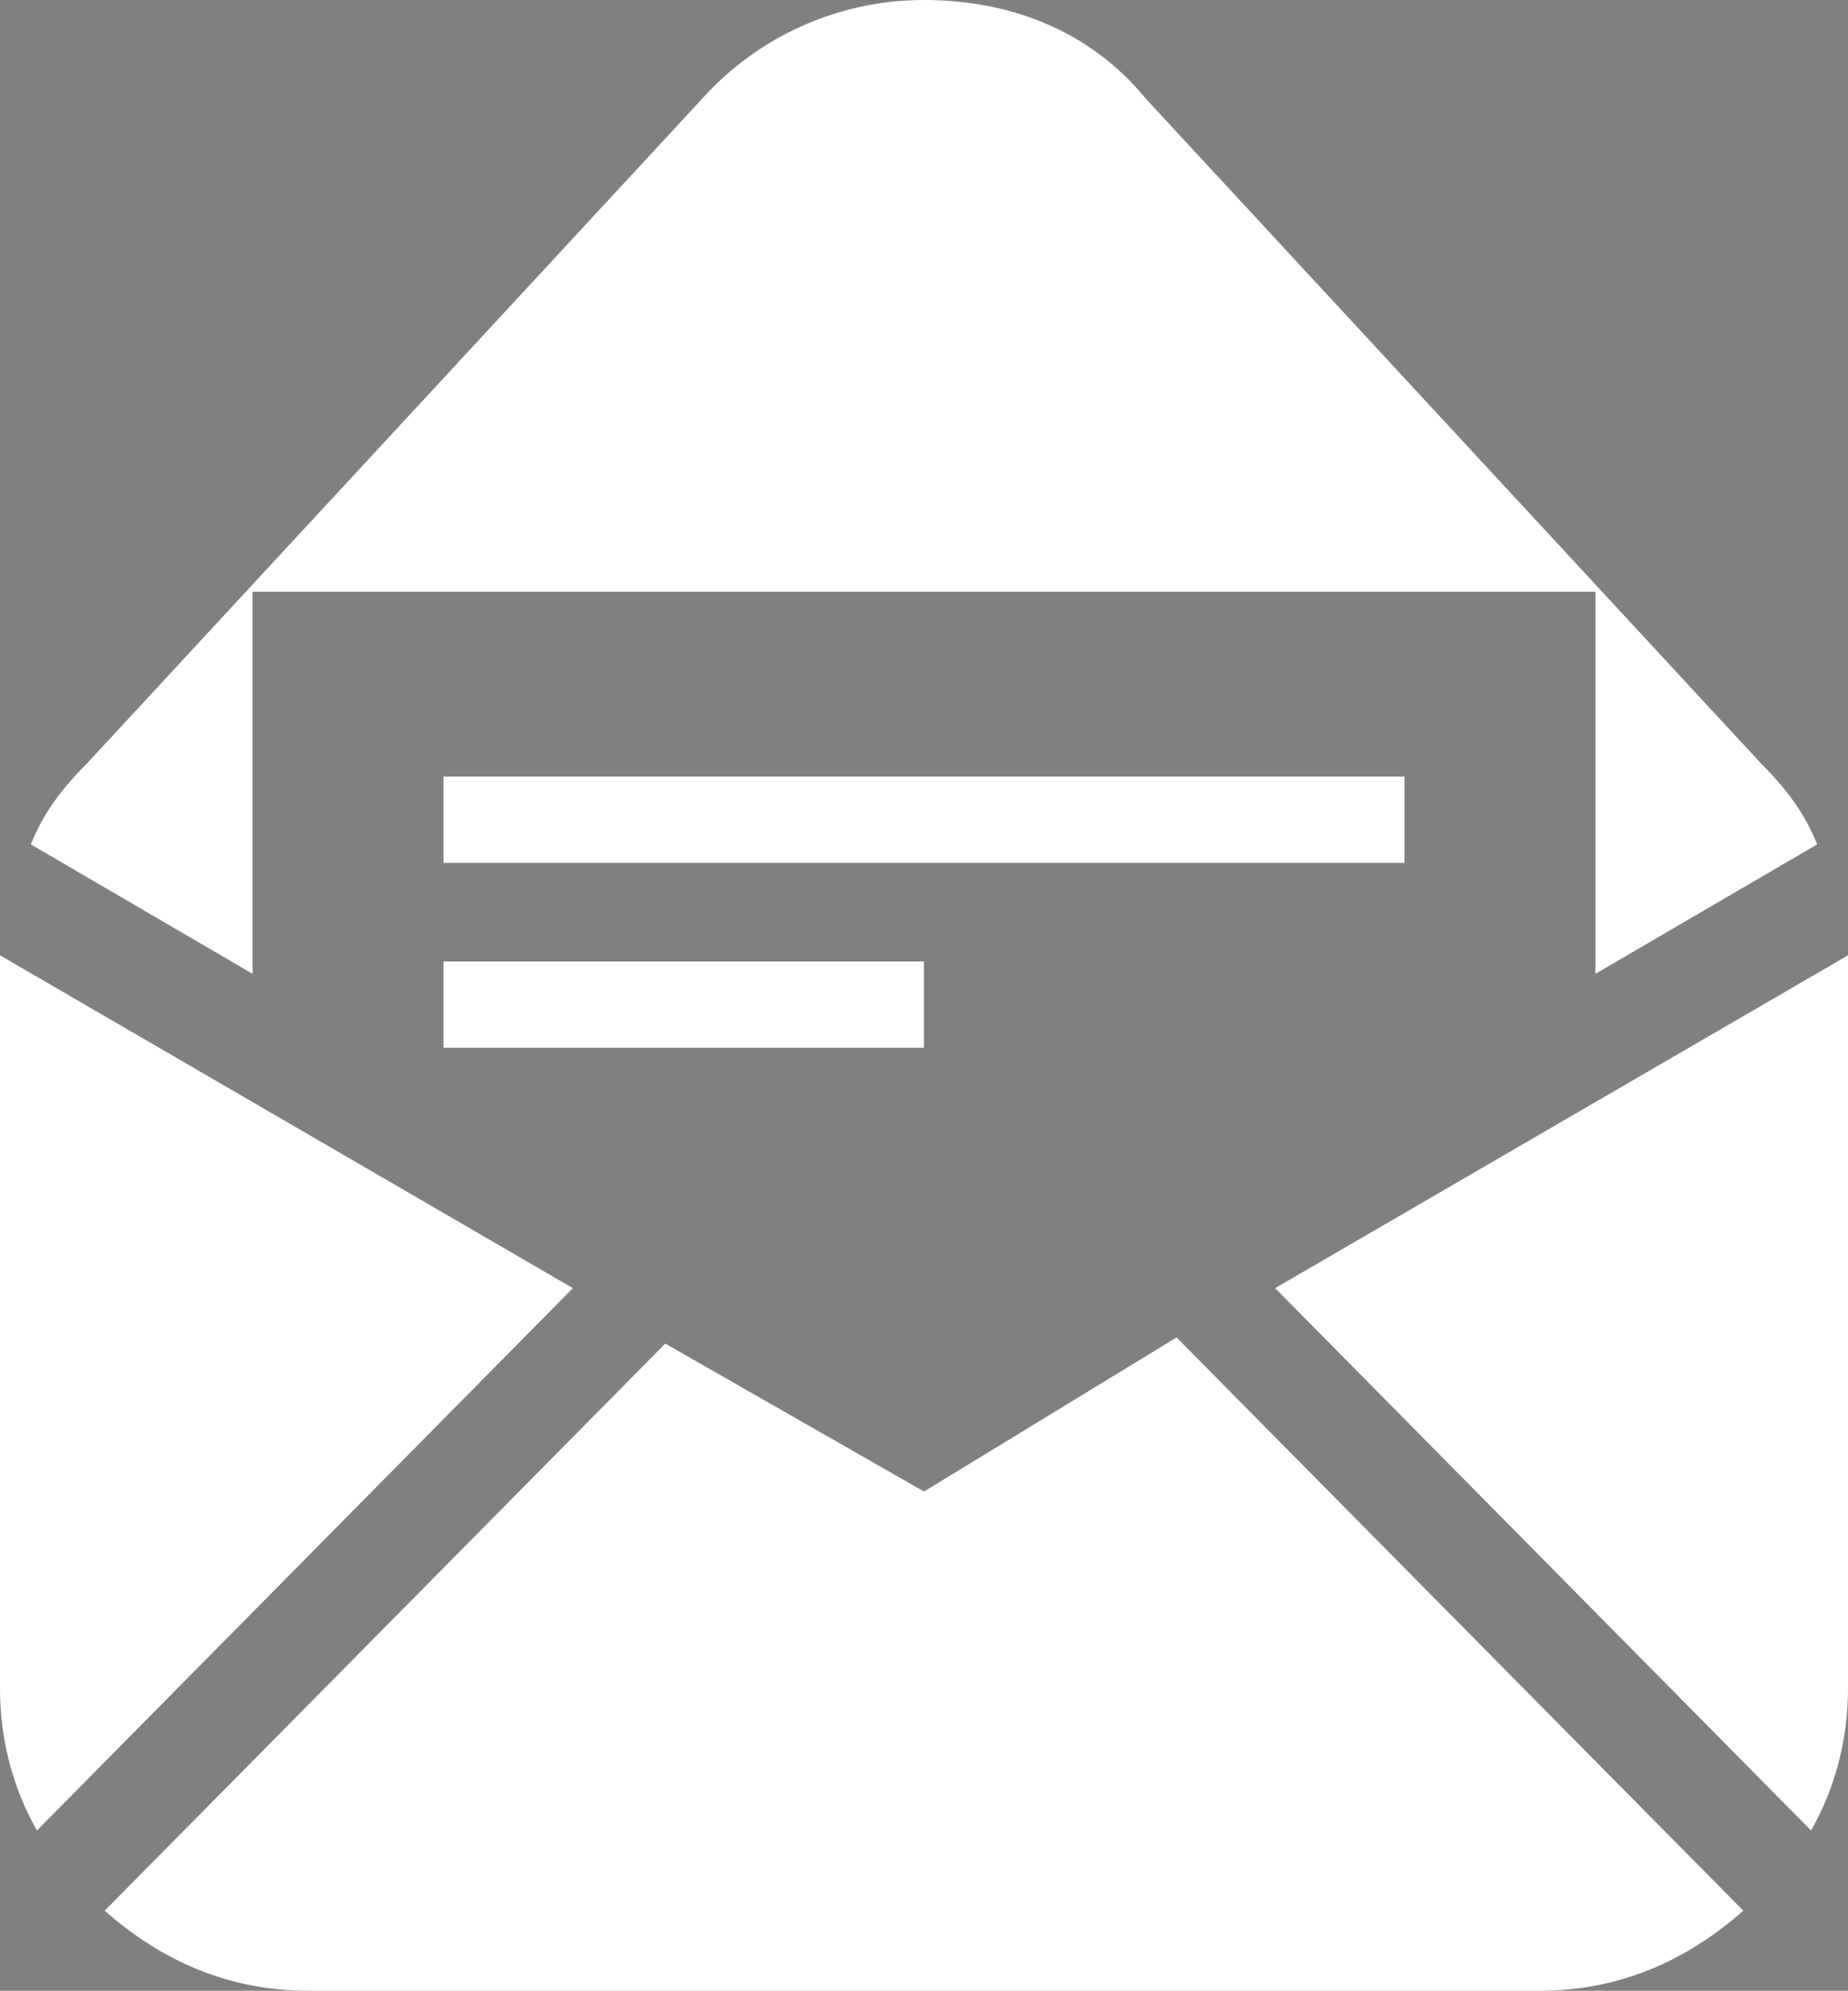 <?xml version="1.0" encoding="utf-8"?>
<!-- Generator: Adobe Illustrator 28.0.0, SVG Export Plug-In . SVG Version: 6.00 Build 0)  -->
<svg version="1.1" id="レイヤー_1" xmlns="http://www.w3.org/2000/svg" xmlns:xlink="http://www.w3.org/1999/xlink" x="0px"
	 y="0px" viewBox="0 0 30 32.3" style="enable-background:new 0 0 30 32.3;" xml:space="preserve">
<rect x="0" y="0" width="30" height="32.3" fill="#808080" stroke="none"/>
<style type="text/css">
	.st0{clip-path:url(#SVGID_00000137090646389125189650000006879376372094364592_);}
	.st1{fill:#FFFFFF;}
	.st2{fill:#4B4B4B;}
</style>
<g>
	<defs>
		<rect id="SVGID_1_" x="33.5" y="-29.1" width="30" height="21"/>
	</defs>
	<clipPath id="SVGID_00000183225122397981985300000006445906388686810553_">
		<use xlink:href="#SVGID_1_"  style="overflow:visible;"/>
	</clipPath>
	<g style="clip-path:url(#SVGID_00000183225122397981985300000006445906388686810553_);">
		<path class="st1" d="M59.1-29.4H37.6c-2.2,0-4.1,1.8-4.1,4v13.2c0,2.2,1.9,4,4.1,4h21.5c2.2,0,4.1-1.8,4.1-4v-13.2
			C63.2-27.6,61.3-29.4,59.1-29.4 M48.3-16.8c-0.8,0-1.5-0.3-2.1-0.7l-8.9-7.5c-0.4-0.3-0.5-0.9-0.1-1.3c0,0,0,0,0,0
			c0.4-0.4,1-0.4,1.4-0.1l8.9,7.5c0.5,0.4,1.2,0.4,1.7,0l8.9-7.5c0.4-0.3,1-0.3,1.4,0.1c0.3,0.4,0.3,1-0.1,1.3c0,0,0,0,0,0l-8.9,7.5
			C49.8-17.1,49.1-16.8,48.3-16.8"/>
	</g>
</g>
<path class="st1" d="M0,15.5c0,0.1,0,0.2,0,0.3v11.6c0,0.8,0.2,1.6,0.6,2.3l8.7-8.8L0,15.5z"/>
<path class="st1" d="M30,15.5l-9.3,5.4l8.7,8.8c0.4-0.7,0.6-1.5,0.6-2.3V15.7C30,15.7,30,15.6,30,15.5z"/>
<path class="st1" d="M15,24.2l-4.2-2.4L1.7,31c0.9,0.8,2,1.3,3.3,1.3H25c1.3,0,2.4-0.5,3.3-1.3l-9.2-9.3L15,24.2z"/>
<rect x="7.2" y="12.6" class="st1" width="15.6" height="1.4"/>
<rect x="7.2" y="15.6" class="st1" width="7.8" height="1.4"/>
<path class="st1" d="M4.1,9.6h21.8v6.2l3.6-2.1c-0.2-0.5-0.5-0.9-0.9-1.3l-10-10.8C17.7,0.5,16.4,0,15,0c-1.4,0-2.7,0.6-3.6,1.6
	l-10,10.8c-0.4,0.4-0.7,0.8-0.9,1.3l3.6,2.1V9.6z"/>
<g>
	<path class="st2" d="M1.9,63.3h13.9v-8h6.7v8h5V49.8H1.9V63.3z M6.9,55.3h4v4h-4V55.3z"/>
	<path class="st2" d="M17.9,58.1c-0.3,0-0.6,0.3-0.6,0.6v2c0,0.3,0.3,0.6,0.6,0.6c0.3,0,0.6-0.3,0.6-0.6v-2
		C18.5,58.4,18.2,58.1,17.9,58.1z"/>
	<polygon class="st2" points="13.2,40.1 9.1,40.1 8.3,48.3 13,48.3 	"/>
	<polygon class="st2" points="21.1,48.3 20.3,40.1 16.2,40.1 16.4,48.3 	"/>
	<polygon class="st2" points="29.4,48.3 27.5,40.1 23.3,40.1 24.6,48.3 	"/>
	<polygon class="st2" points="6.1,40.1 1.9,40.1 0,48.3 4.9,48.3 	"/>
</g>
</svg>
